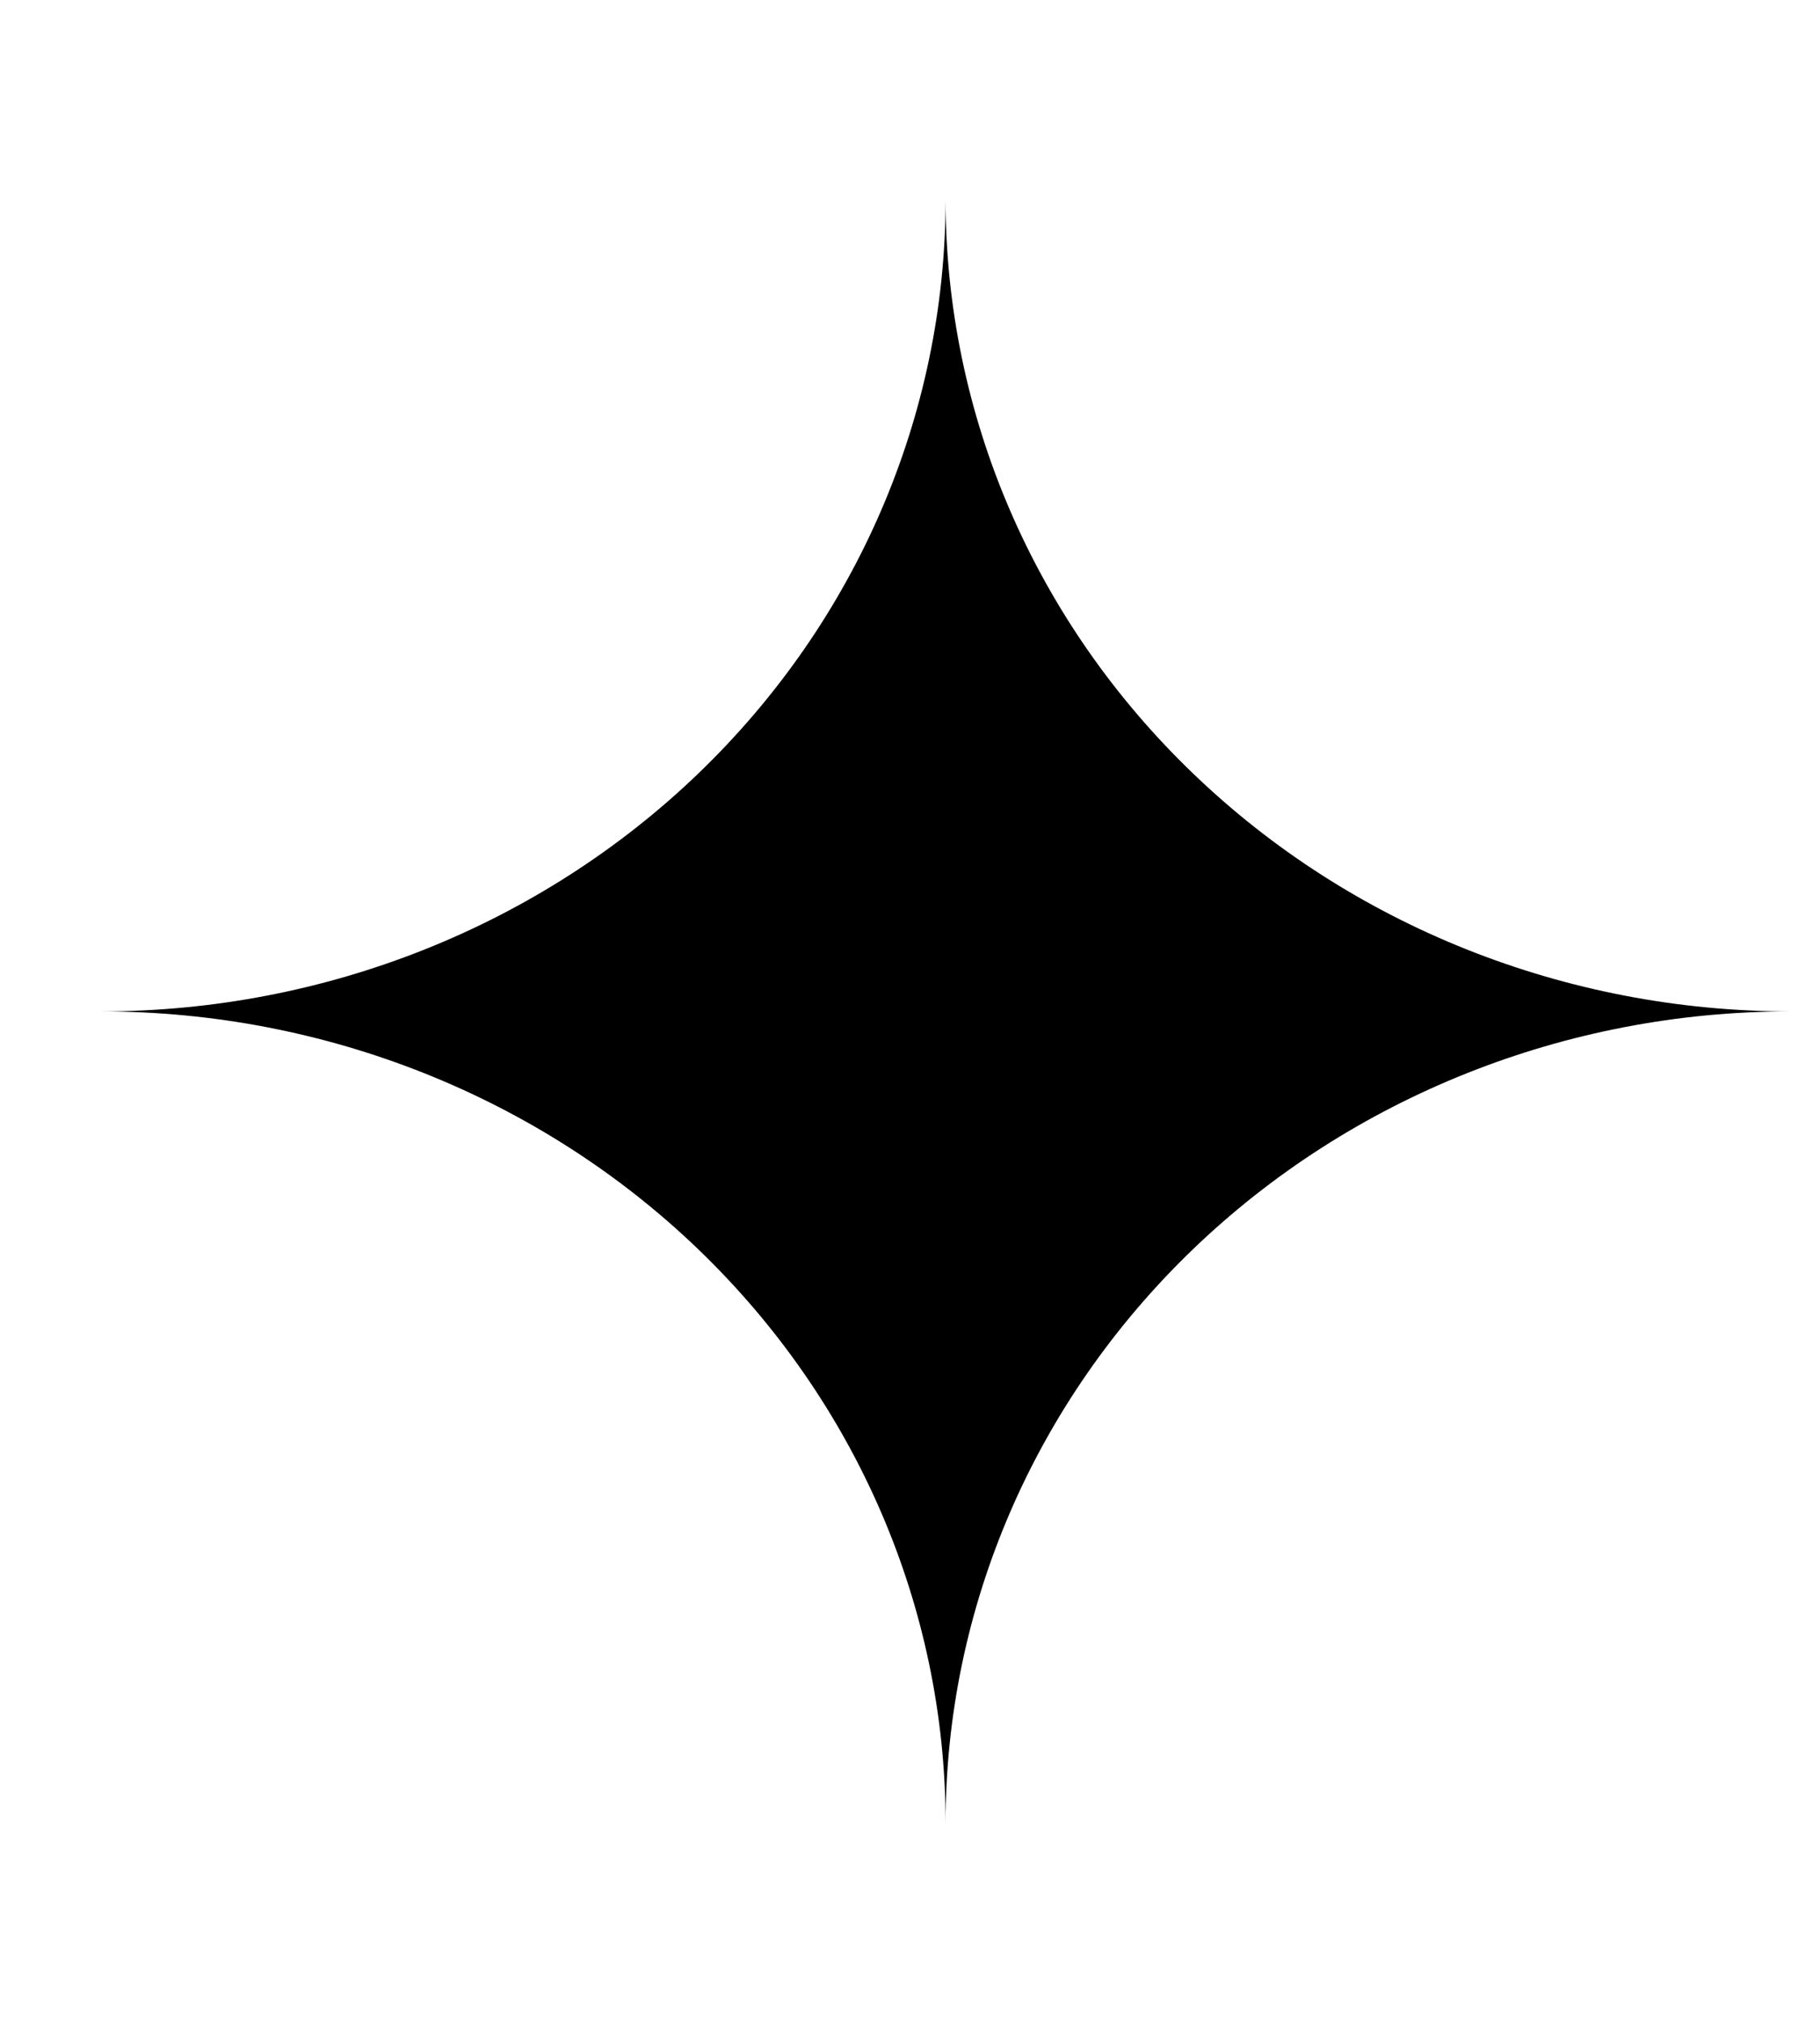<svg width="9" height="10" viewBox="0 0 9 10" fill="none" xmlns="http://www.w3.org/2000/svg">
<path d="M4.676 9.014C4.676 7.95 5.116 6.929 5.899 6.176C6.681 5.424 7.743 5 8.85 5C7.743 4.999 6.681 4.576 5.899 3.823C5.116 3.071 4.676 2.05 4.676 0.985C4.676 2.05 4.236 3.071 3.453 3.824C2.67 4.577 1.608 5 0.5 5C1.608 5 2.67 5.423 3.453 6.176C4.236 6.929 4.676 7.95 4.676 9.014Z" fill="black"/>
</svg>
